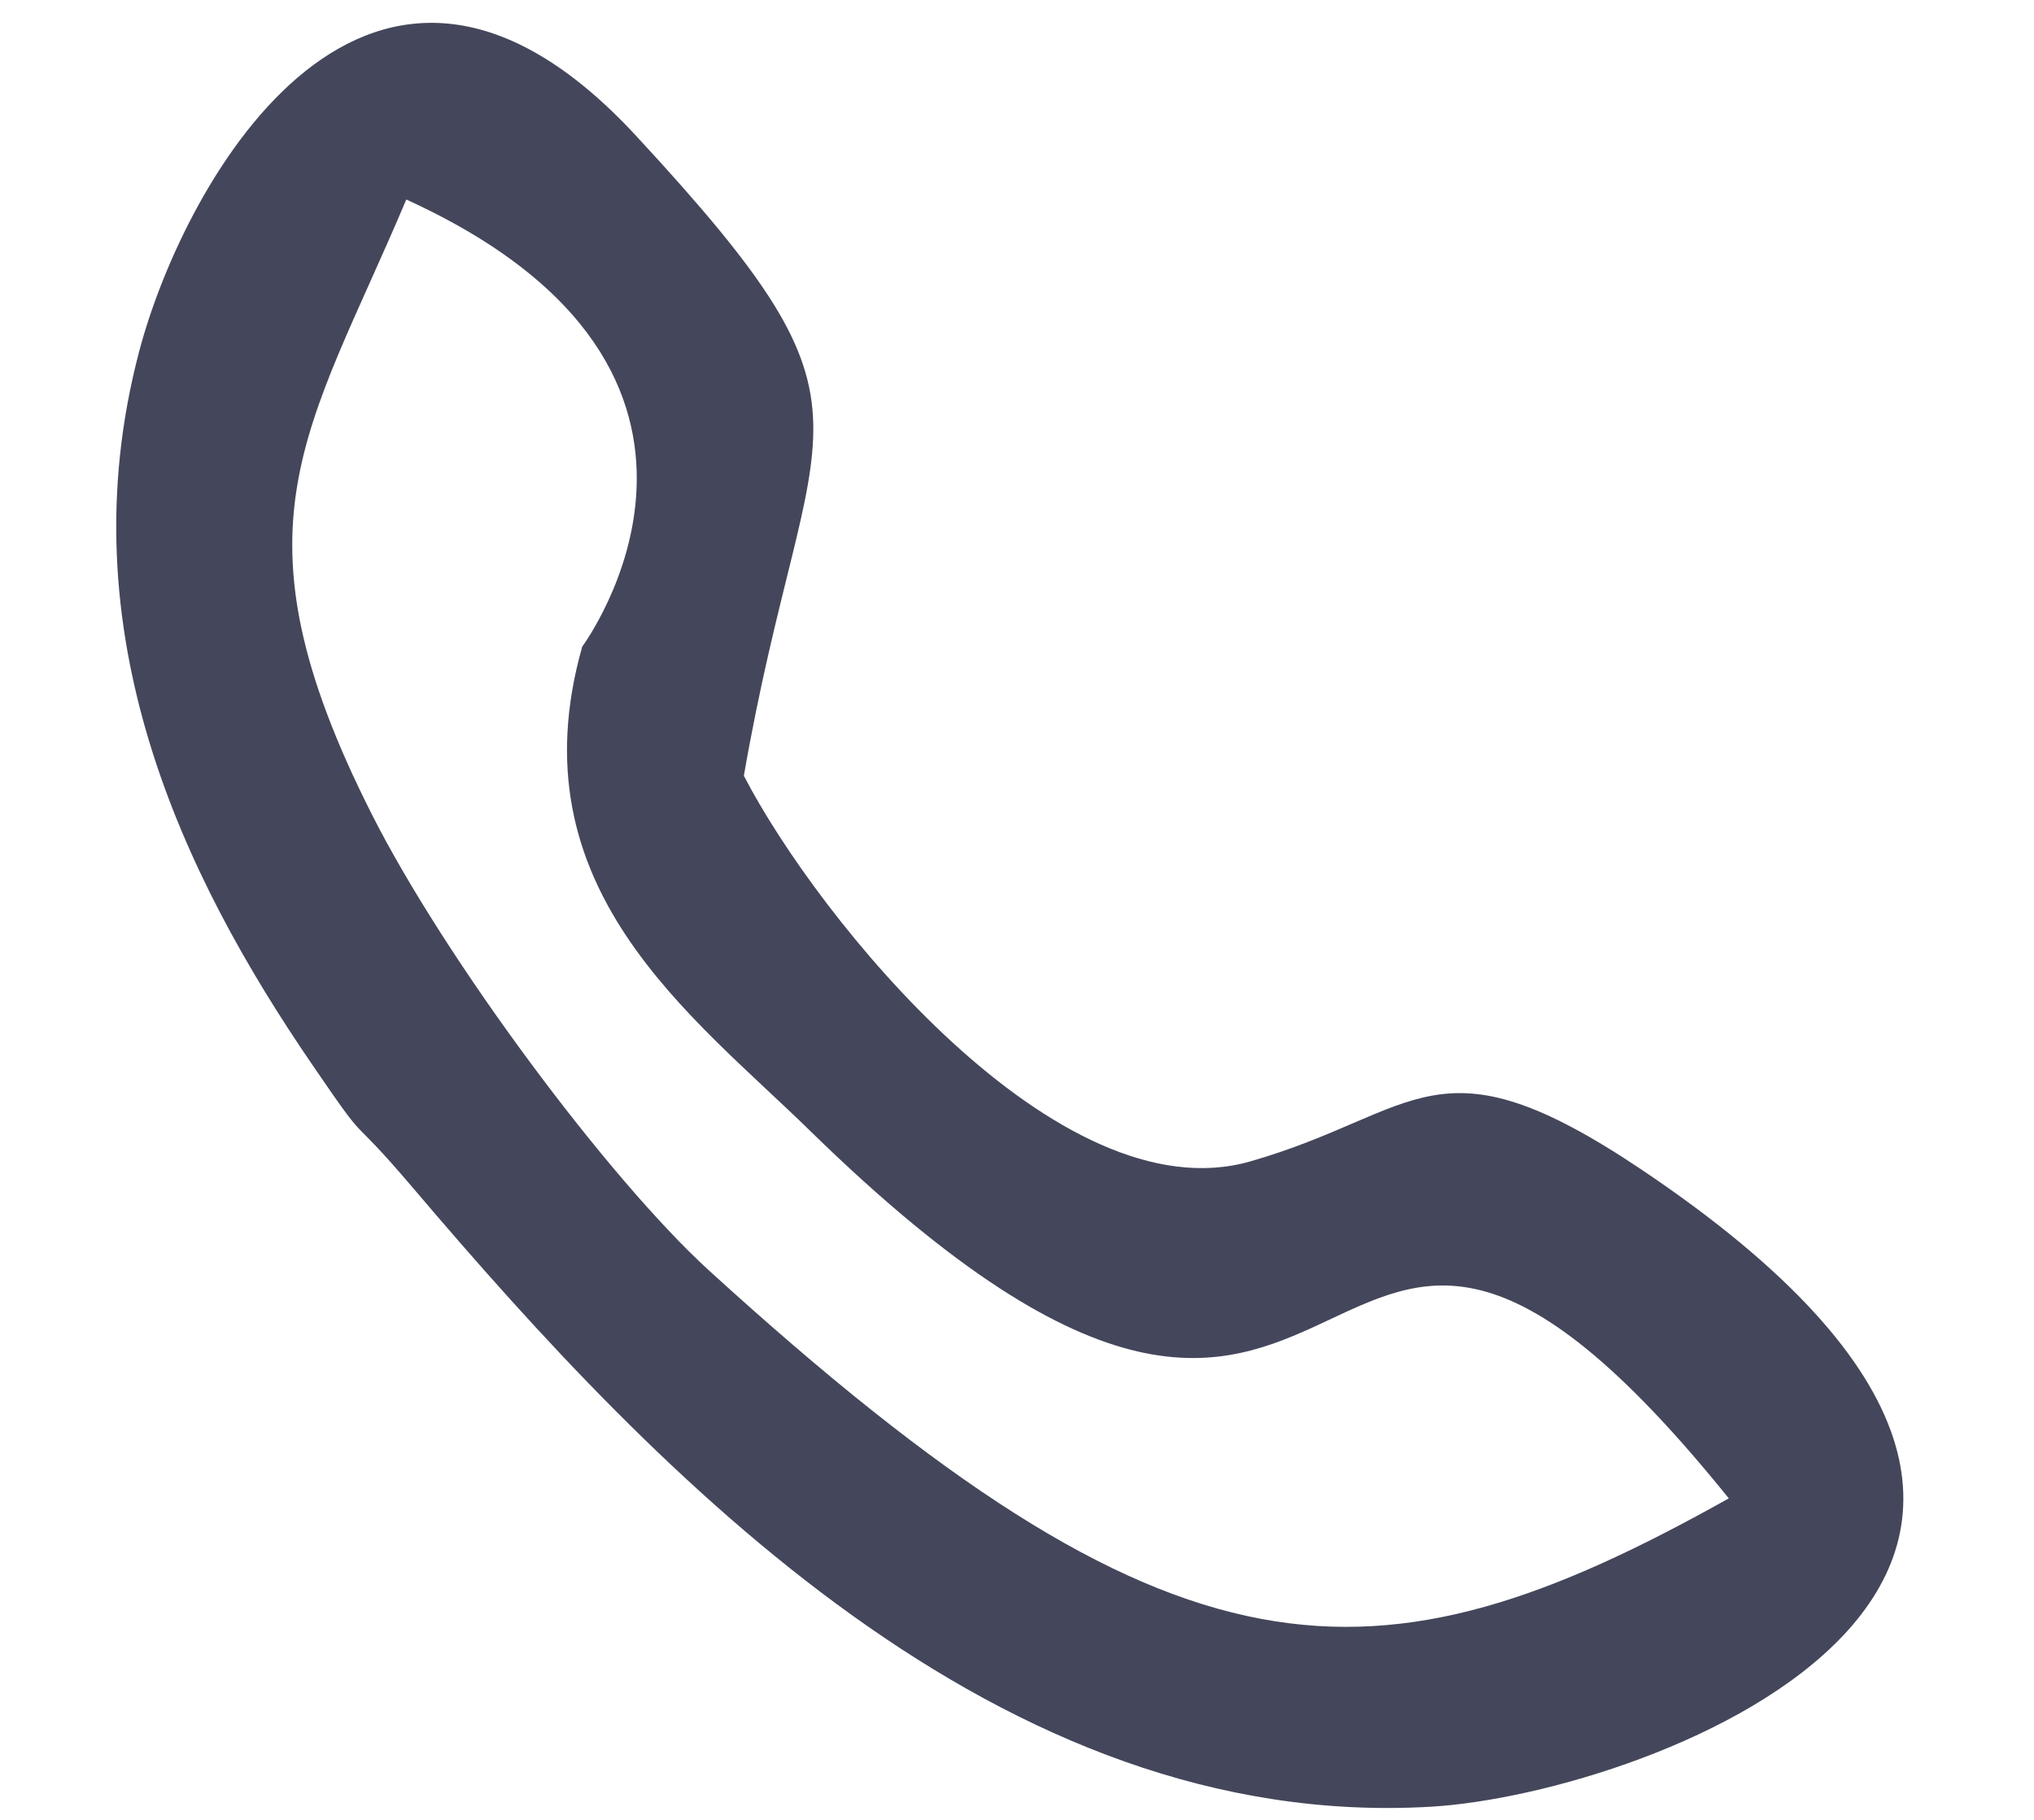 <?xml version="1.0" encoding="UTF-8"?> <svg xmlns="http://www.w3.org/2000/svg" xmlns:xlink="http://www.w3.org/1999/xlink" xml:space="preserve" width="19mm" height="17mm" version="1.1" style="shape-rendering:geometricPrecision; text-rendering:geometricPrecision; image-rendering:optimizeQuality; fill-rule:evenodd; clip-rule:evenodd" viewBox="0 0 1900 1700"> <defs> <style type="text/css"> .fil0 {fill:#44475B} </style> </defs> <g id="Слой_x0020_1">  <path class="fil0" d="M1614.9 1399.67c-332.21,186.19 -516.48,184.67 -952.39,-212.68 -94.69,-86.31 -246.81,-291.12 -315.09,-426.14 -136.73,-270.39 -60.33,-355.75 32.12,-574.47 354.48,161.66 164.38,417.5 164.34,417.66 -63.81,224.78 101.17,343.12 213.14,452.57 542.98,530.73 446.4,-167.18 857.88,343.06zm-920.04 -675.02c60.54,-348.2 145.91,-331.4 -100.96,-598.08 -247.51,-267.38 -421.2,40.09 -463.85,201.52 -69.36,262.52 41.3,490.49 161.24,665.89 58.88,86.12 27.84,37.27 95.15,116.47 229.94,270.59 547.21,600.83 950.23,577.26 205.71,-12.04 758.19,-218.64 196.39,-595.36 -191.74,-128.58 -207.13,-52.67 -365.31,-7.4 -179.14,51.26 -403.95,-227.06 -472.89,-360.3z"></path> </g> </svg> 